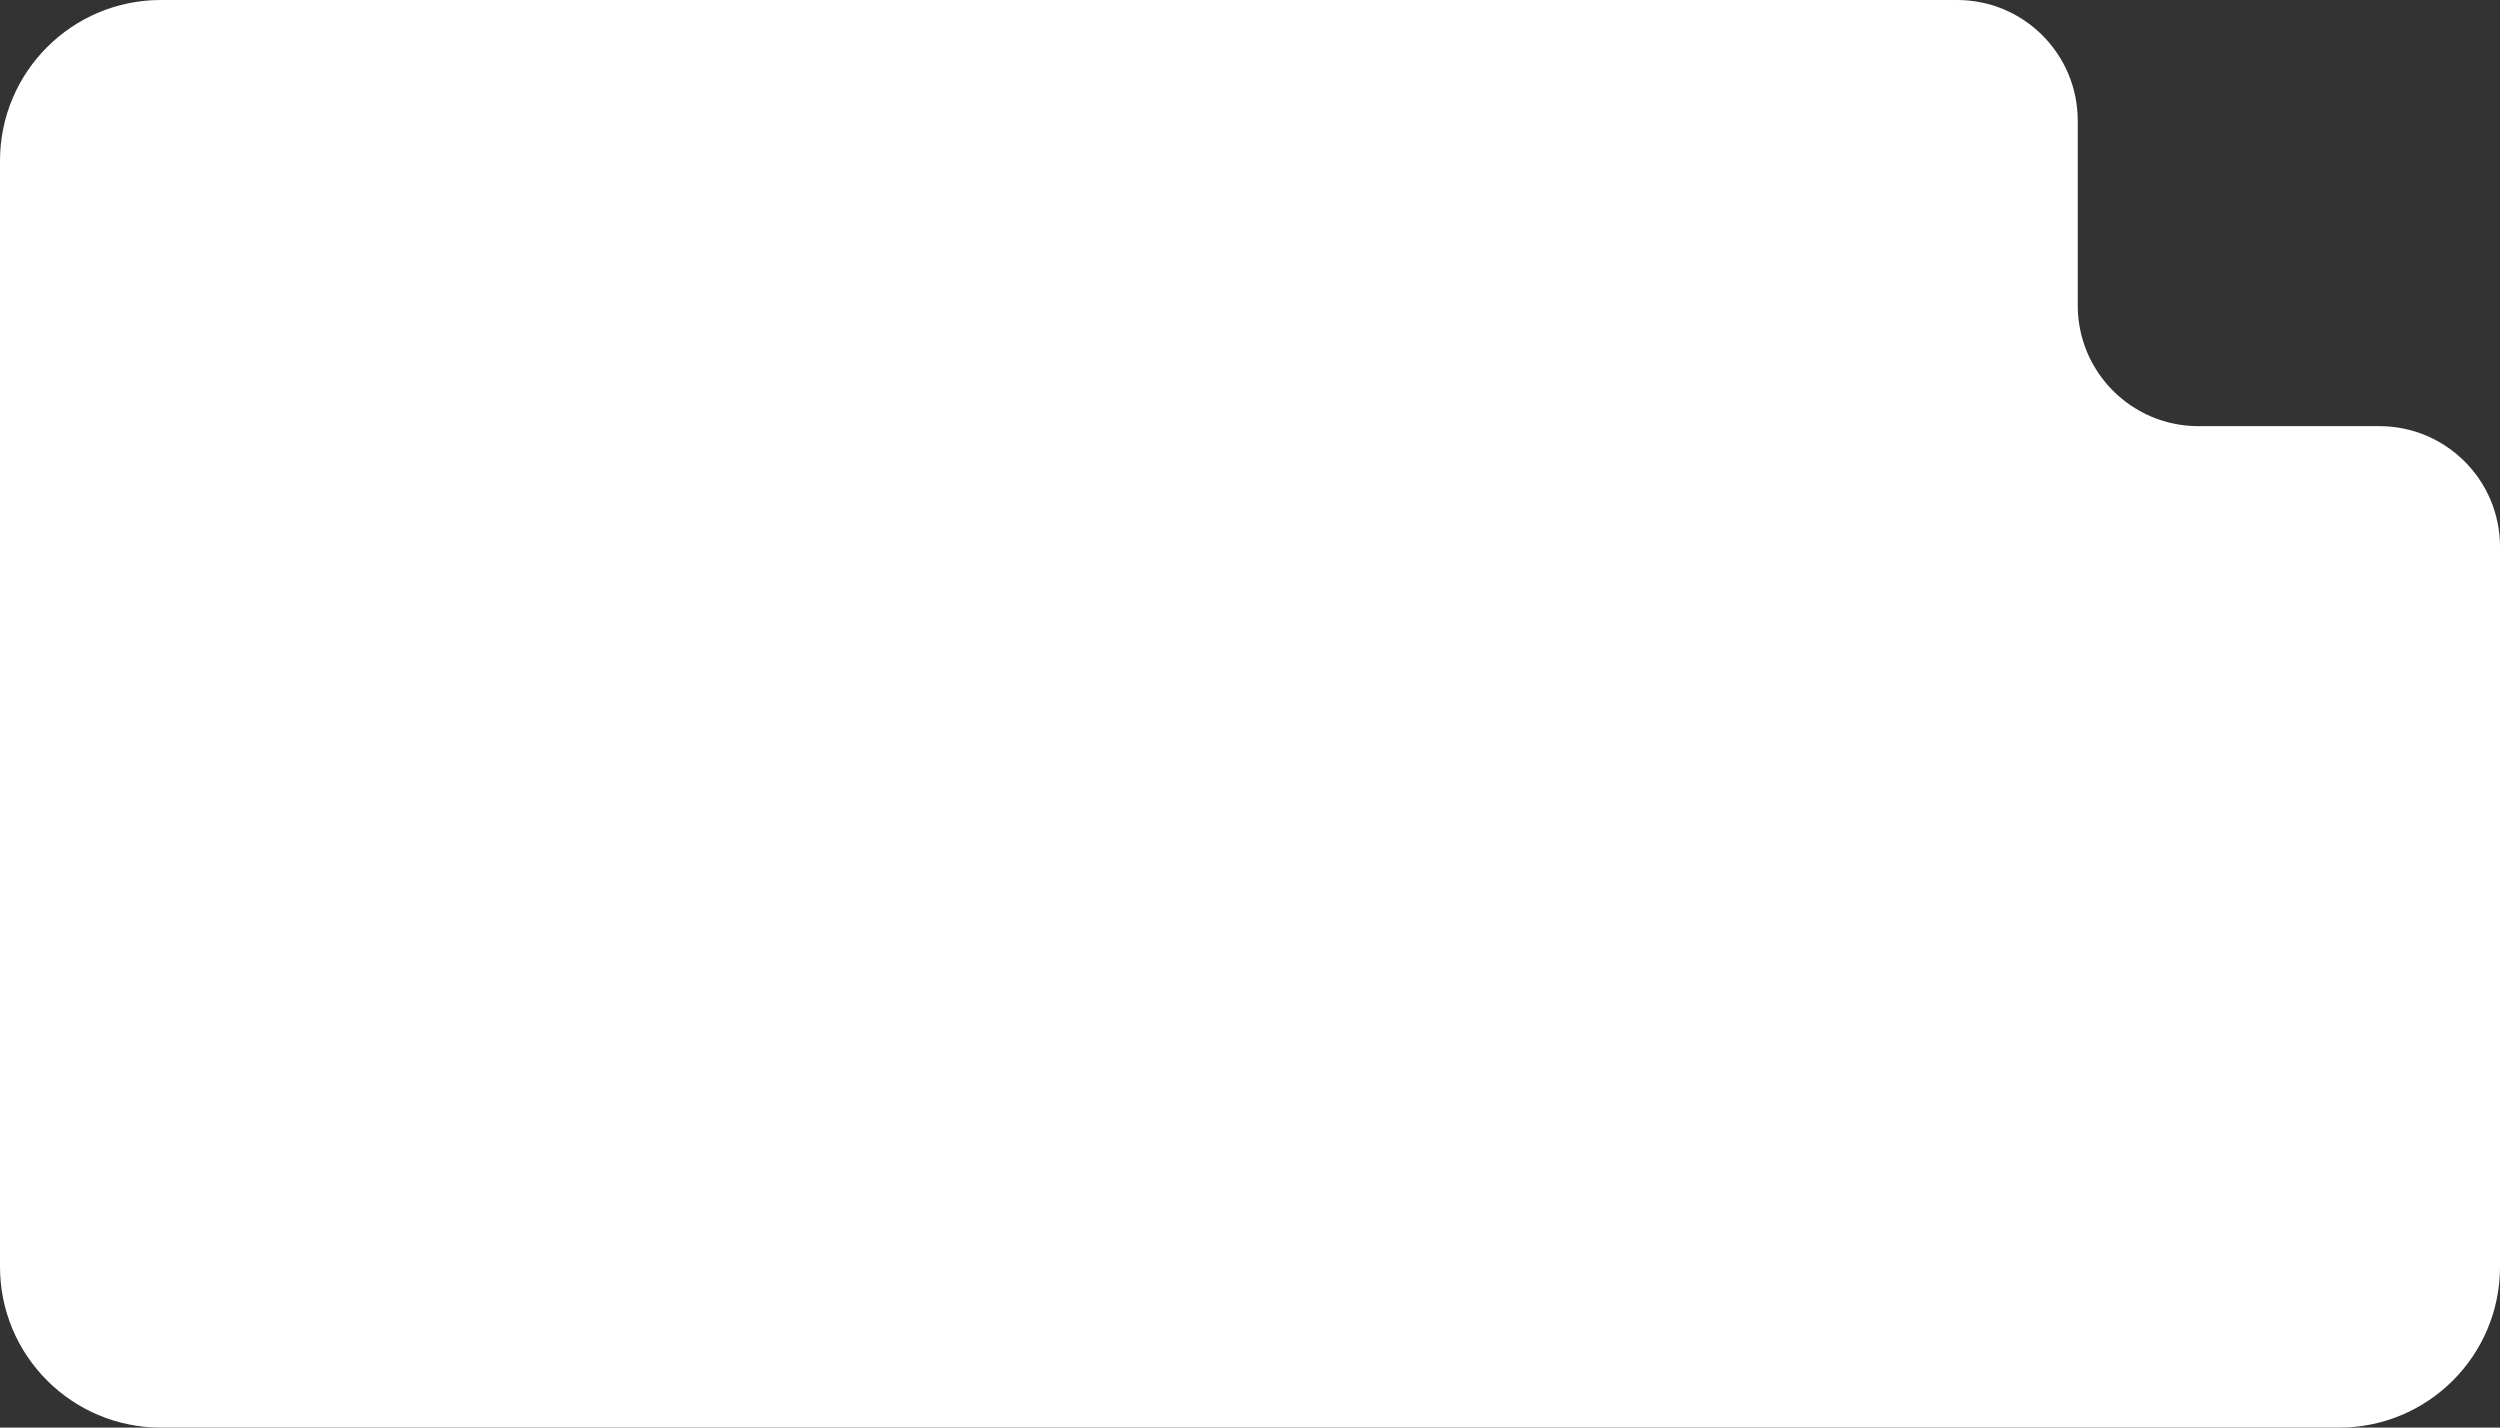 <?xml version="1.0" encoding="UTF-8"?> <svg xmlns="http://www.w3.org/2000/svg" width="373" height="213" viewBox="0 0 373 213" fill="none"><rect x="0" y="0" width="373" height="213" fill="#333333" stroke="none"/><path fill-rule="evenodd" clip-rule="evenodd" d="M24 0C10.745 0 0 10.745 0 24V189C0 202.255 10.745 213 24 213H349C362.255 213 373 202.255 373 189V81.582C373 71.641 364.941 63.582 355 63.582H328C318.059 63.582 310 55.523 310 45.582V18C310 8.059 301.941 0 292 0H24Z" fill="white"></path></svg> 